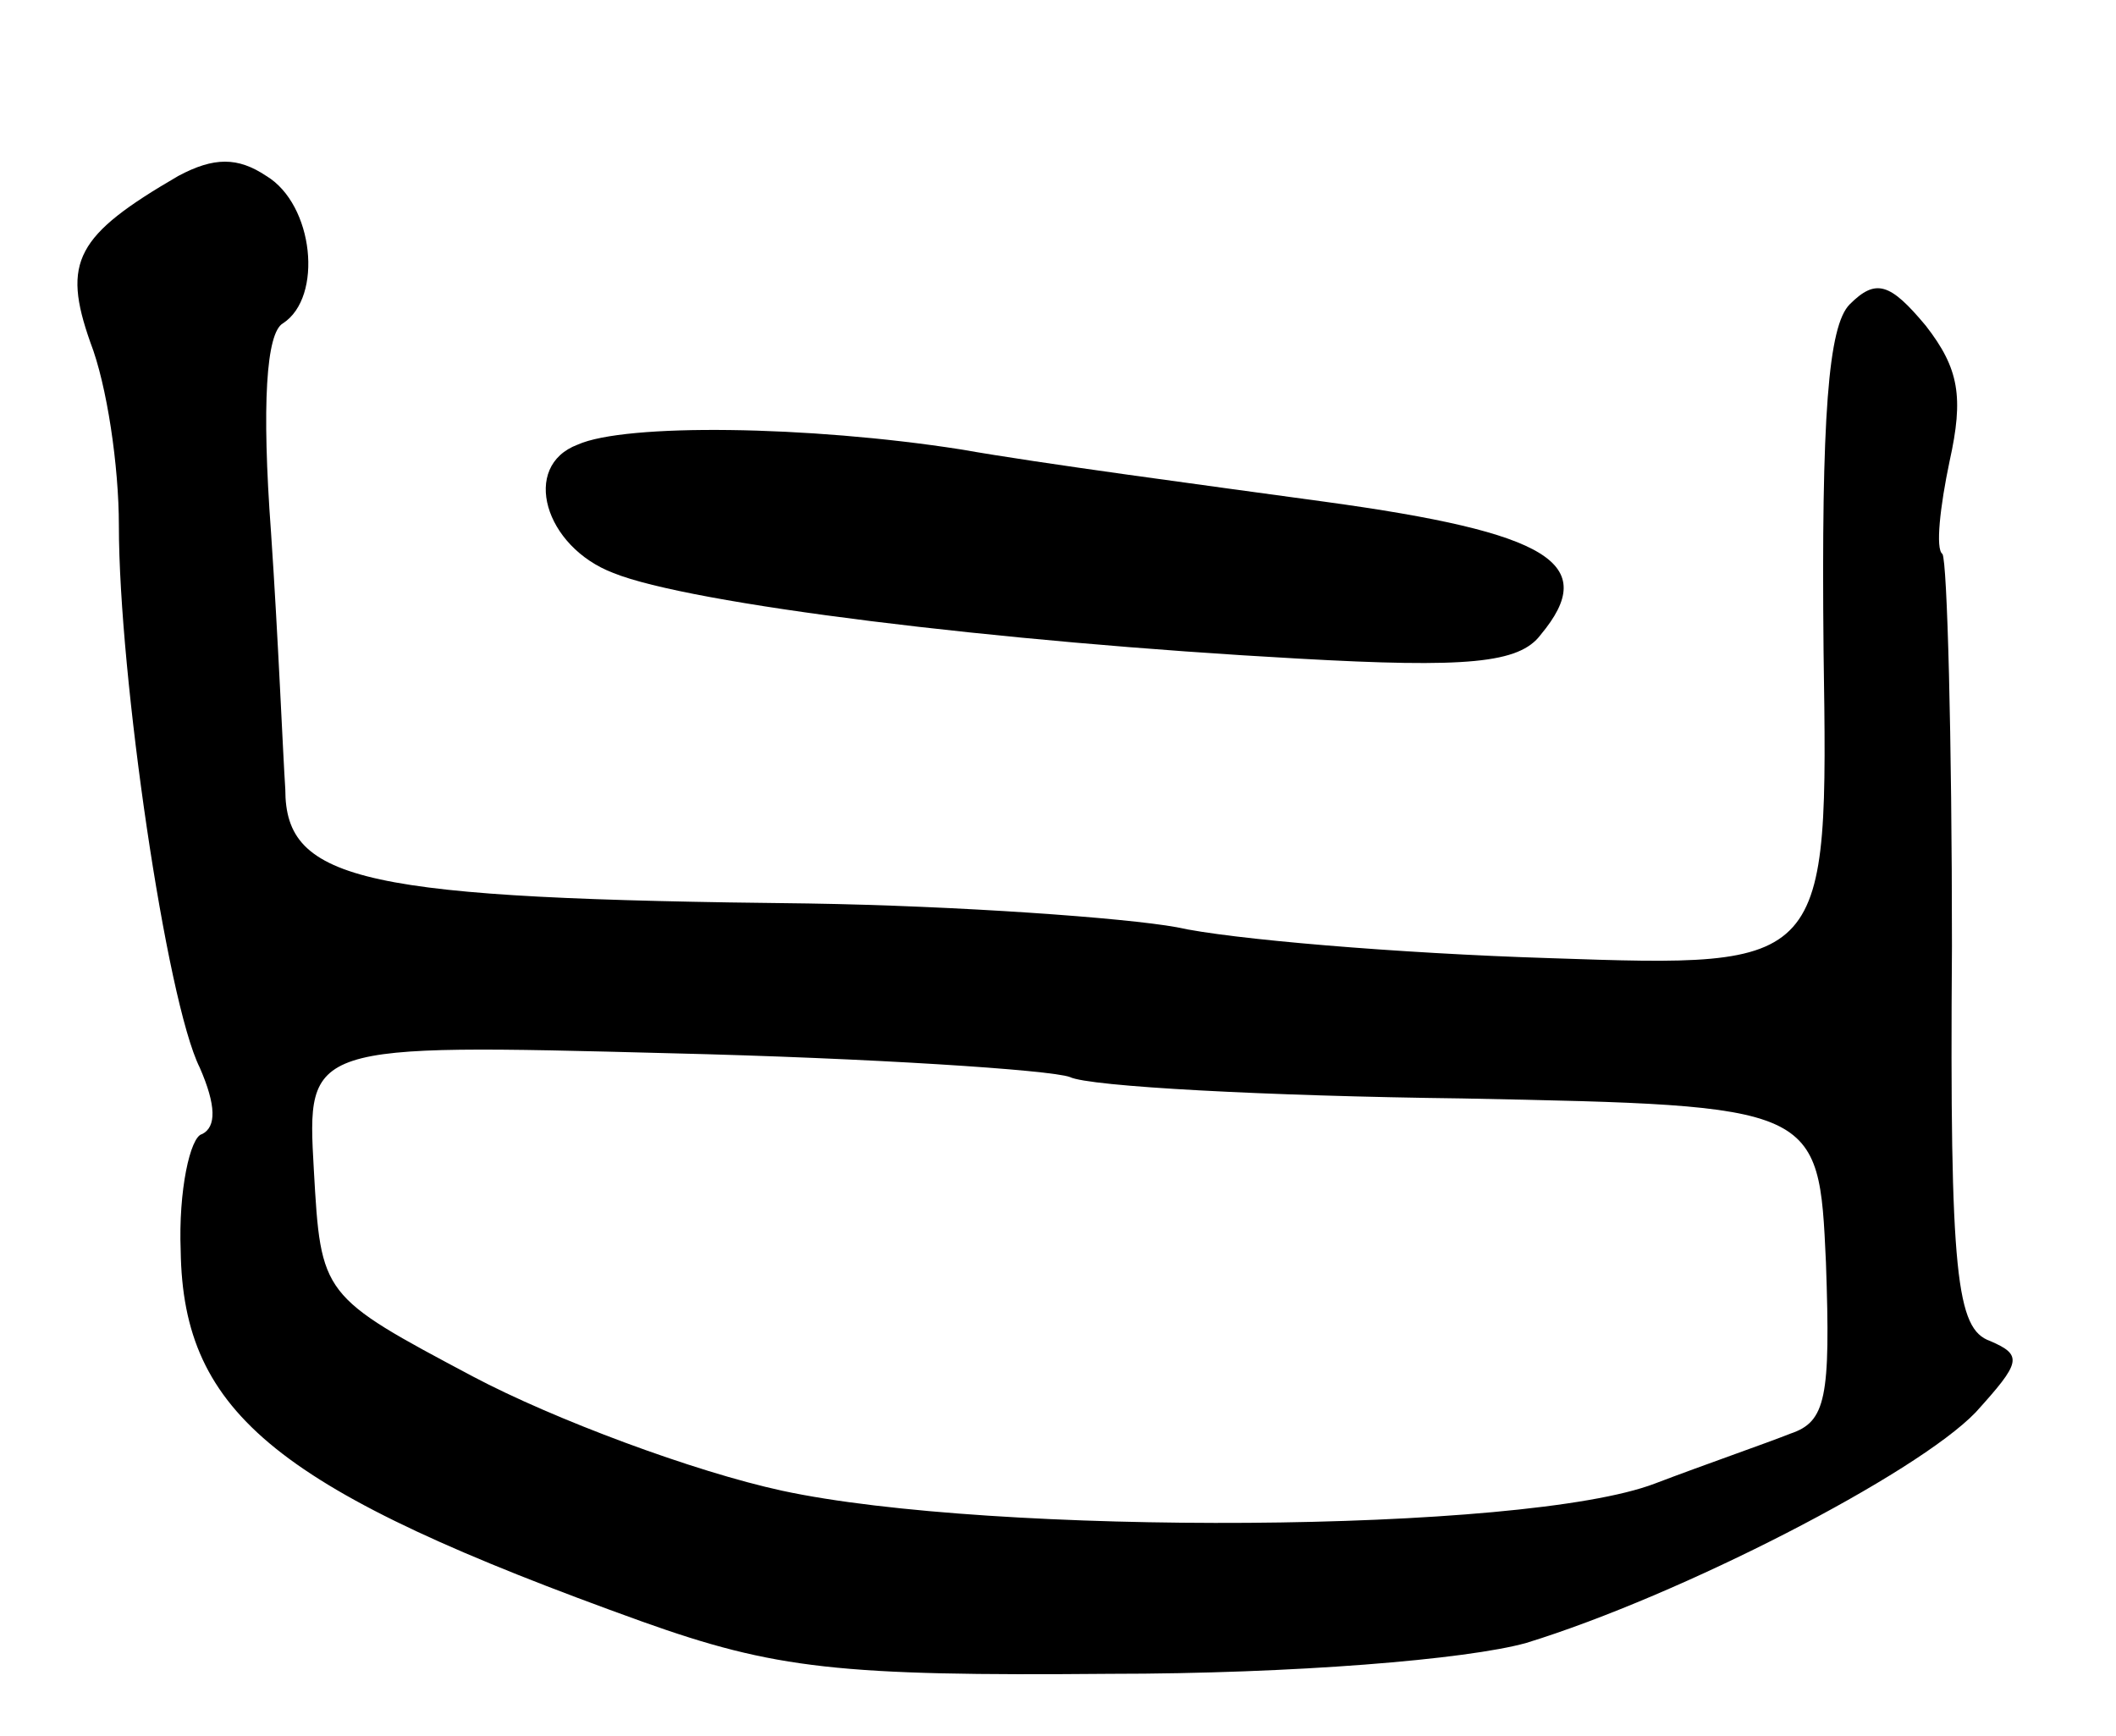 <svg version="1.0" xmlns="http://www.w3.org/2000/svg" width="89" height="73" viewBox="0 0 89 73" ><g transform="translate(0,73) scale(0.1,-0.1)" ><path d="M75 656 c-43 -25 -49 -36 -37 -70 7 -18 12 -52 12 -77 0 -63 20 -200 34 -228 7 -16 7 -25 1 -28 -5 -1 -10 -24 -9 -49 1 -69 41 -101 194 -156 56 -20 83 -23 197 -22 77 0 150 6 175 13 65 20 164 71 189 97 19 21 20 24 6 30 -14 5 -17 27 -16 166 0 88 -2 162 -4 165 -3 2 -1 20 3 39 6 27 4 39 -10 57 -15 18 -21 20 -32 9 -9 -9 -12 -47 -11 -146 2 -133 2 -133 -115 -129 -64 2 -135 8 -157 13 -22 4 -92 9 -155 10 -187 2 -220 9 -220 48 -1 15 -3 64 -6 108 -4 54 -2 84 5 88 17 11 13 50 -7 62 -12 8 -22 8 -37 0z m375 -379 c8 -4 83 -8 165 -9 150 -3 150 -3 153 -69 2 -57 0 -67 -15 -72 -10 -4 -36 -13 -57 -21 -55 -21 -279 -22 -367 -3 -37 8 -96 30 -130 48 -64 34 -64 34 -67 87 -3 53 -3 53 150 49 84 -2 160 -7 168 -10z"/><path d="M243 543 c-24 -9 -14 -43 15 -54 32 -13 161 -29 288 -36 71 -4 93 -2 102 10 25 30 4 43 -91 56 -51 7 -119 16 -153 22 -64 10 -141 11 -161 2z"/></g></svg> 

